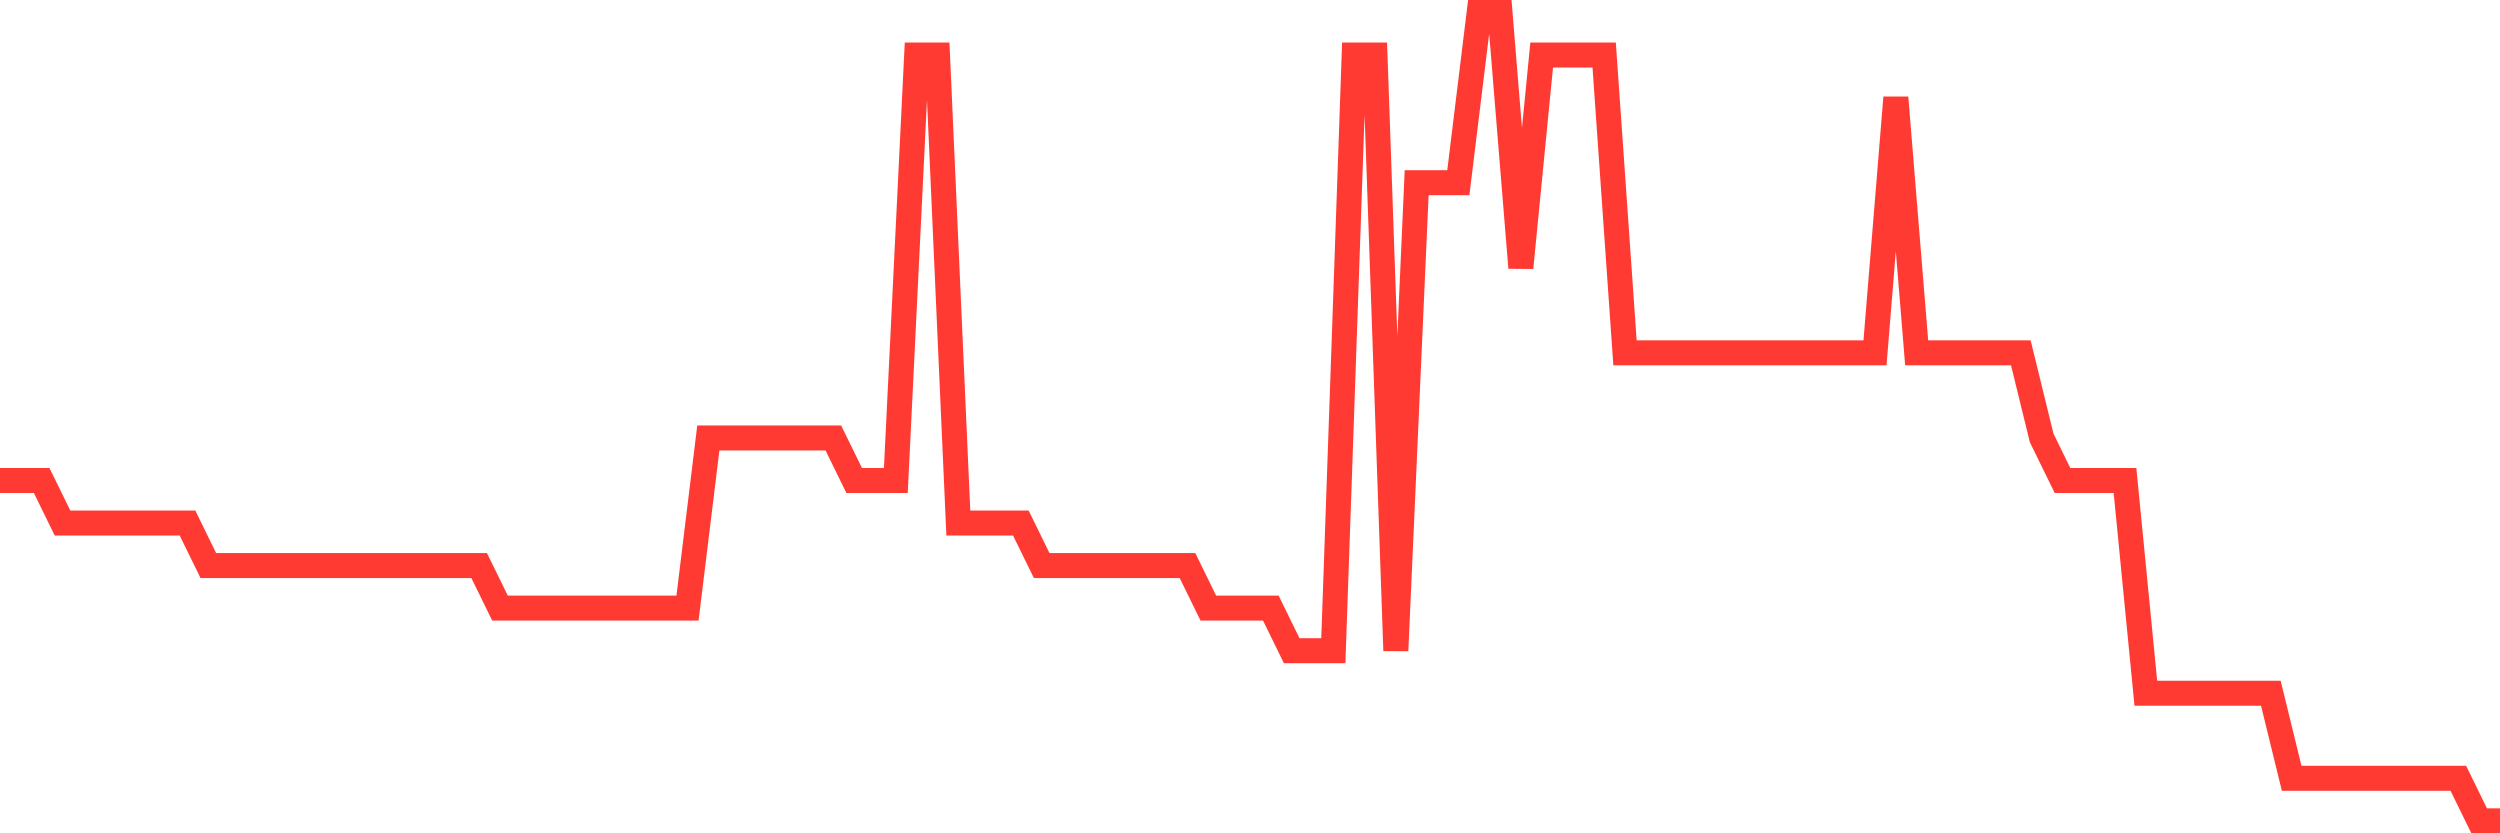<svg
  xmlns="http://www.w3.org/2000/svg"
  xmlns:xlink="http://www.w3.org/1999/xlink"
  width="120"
  height="40"
  viewBox="0 0 120 40"
  preserveAspectRatio="none"
>
  <polyline
    points="0,23.063 1,23.063 2,23.063 3,25.105 4,25.105 5,25.105 6,25.105 7,25.105 8,25.105 9,25.105 10,27.147 11,27.147 12,27.147 13,27.147 14,27.147 15,27.147 16,27.147 17,27.147 18,27.147 19,27.147 20,27.147 21,27.147 22,27.147 23,27.147 24,29.189 25,29.189 26,29.189 27,29.189 28,29.189 29,29.189 30,29.189 31,29.189 32,29.189 33,29.189 34,21.021 35,21.021 36,21.021 37,21.021 38,21.021 39,21.021 40,21.021 41,23.063 42,23.063 43,23.063 44,2.642 45,2.642 46,25.105 47,25.105 48,25.105 49,25.105 50,27.147 51,27.147 52,27.147 53,27.147 54,27.147 55,27.147 56,27.147 57,27.147 58,29.189 59,29.189 60,29.189 61,29.189 62,31.232 63,31.232 64,31.232 65,2.642 66,2.642 67,31.232 68,8.768 69,8.768 70,8.768 71,0.6 72,0.6 73,12.853 74,2.642 75,2.642 76,2.642 77,2.642 78,16.937 79,16.937 80,16.937 81,16.937 82,16.937 83,16.937 84,16.937 85,16.937 86,16.937 87,16.937 88,16.937 89,16.937 90,16.937 91,4.684 92,16.937 93,16.937 94,16.937 95,16.937 96,16.937 97,16.937 98,21.021 99,23.063 100,23.063 101,23.063 102,23.063 103,33.274 104,33.274 105,33.274 106,33.274 107,33.274 108,33.274 109,33.274 110,37.358 111,37.358 112,37.358 113,37.358 114,37.358 115,37.358 116,37.358 117,37.358 118,37.358 119,39.4 120,39.4"
    fill="none"
    stroke="#ff3a33"
    stroke-width="1.2"
  >
  </polyline>
</svg>